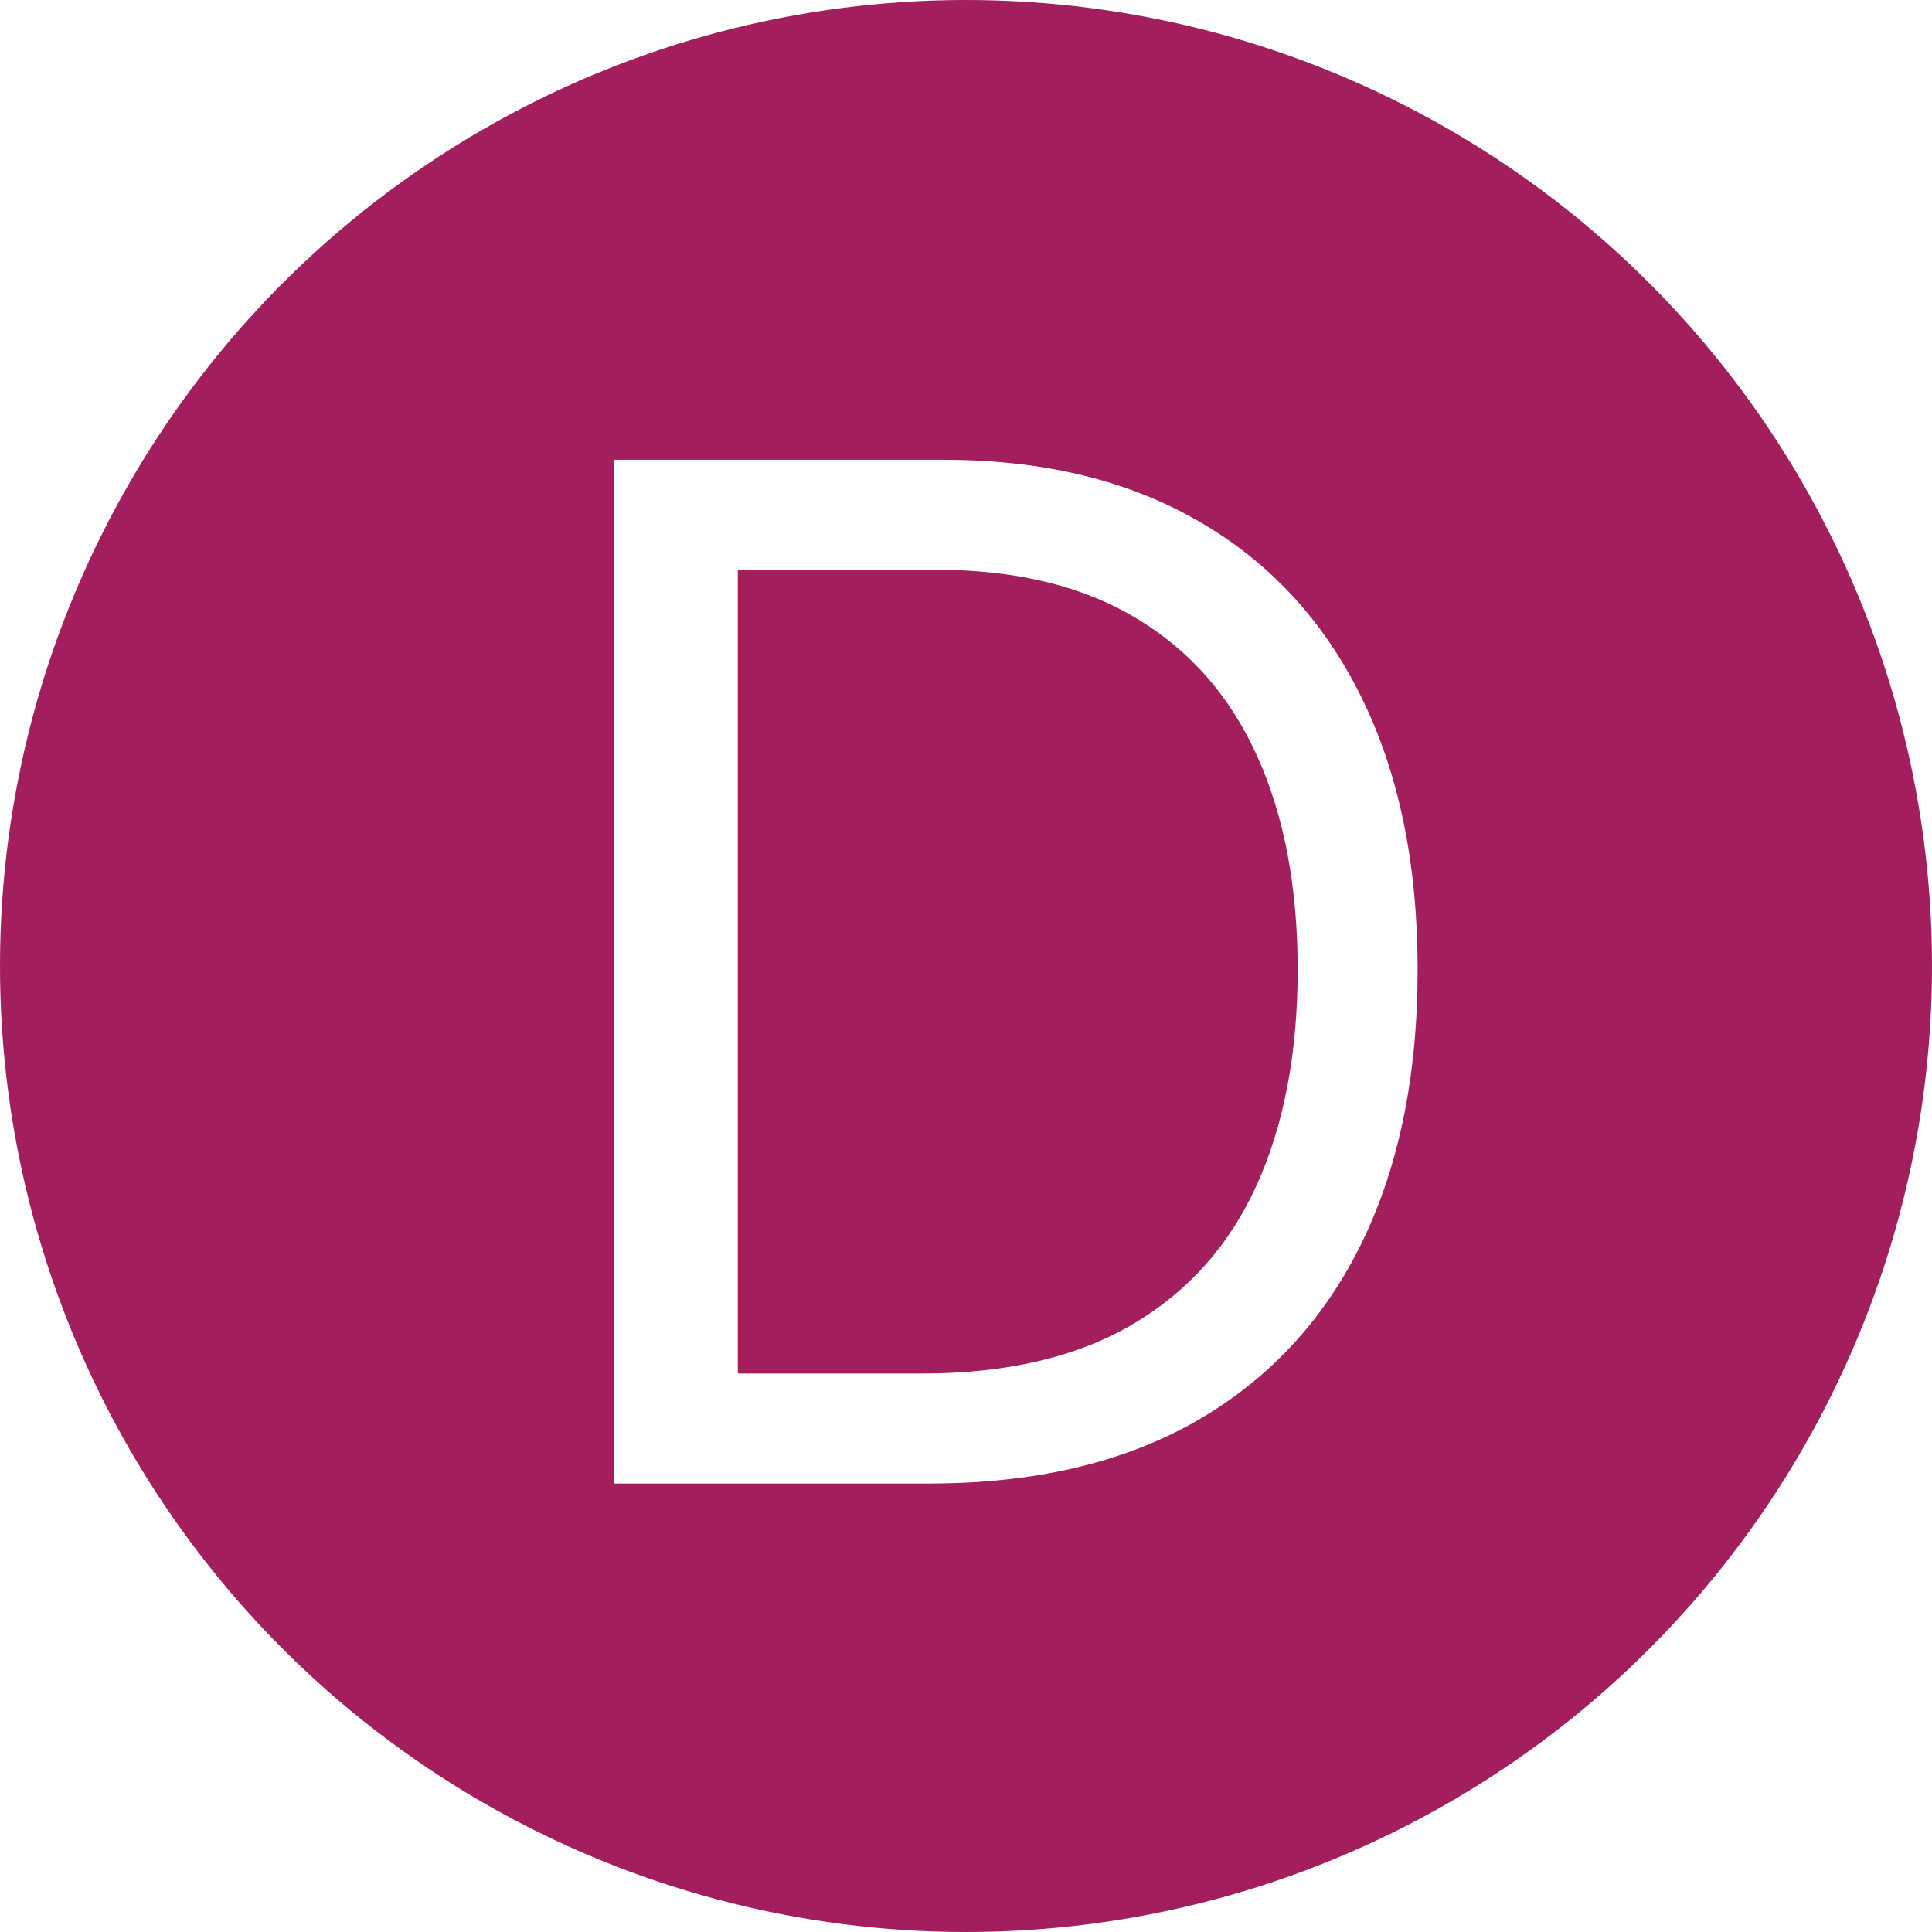 <svg width="140" height="140" viewBox="0 0 140 140" fill="none" xmlns="http://www.w3.org/2000/svg">
<rect x="0" y="0" width="140" height="140" fill="#808080" stroke="none"/>
<g clip-path="url(#clip0_2073_34)">
<rect width="140" height="140" fill="white"/>
<circle cx="70" cy="70" r="70" fill="#A21E5C"/>
<path d="M67.375 107.5H44.483V33.318H68.389C75.585 33.318 81.743 34.803 86.862 37.773C91.981 40.719 95.906 44.957 98.634 50.487C101.363 55.993 102.727 62.585 102.727 70.264C102.727 77.992 101.351 84.644 98.598 90.222C95.845 95.776 91.837 100.05 86.572 103.045C81.308 106.015 74.909 107.5 67.375 107.5ZM53.466 99.531H66.796C72.929 99.531 78.012 98.348 82.045 95.981C86.077 93.615 89.084 90.246 91.064 85.876C93.044 81.505 94.034 76.301 94.034 70.264C94.034 64.276 93.056 59.12 91.1 54.798C89.144 50.451 86.222 47.119 82.335 44.8C78.447 42.458 73.605 41.287 67.81 41.287H53.466V99.531Z" fill="white"/>
</g>
<defs>
<clipPath id="clip0_2073_34">
<rect width="140" height="140" fill="white"/>
</clipPath>
</defs>
</svg>

